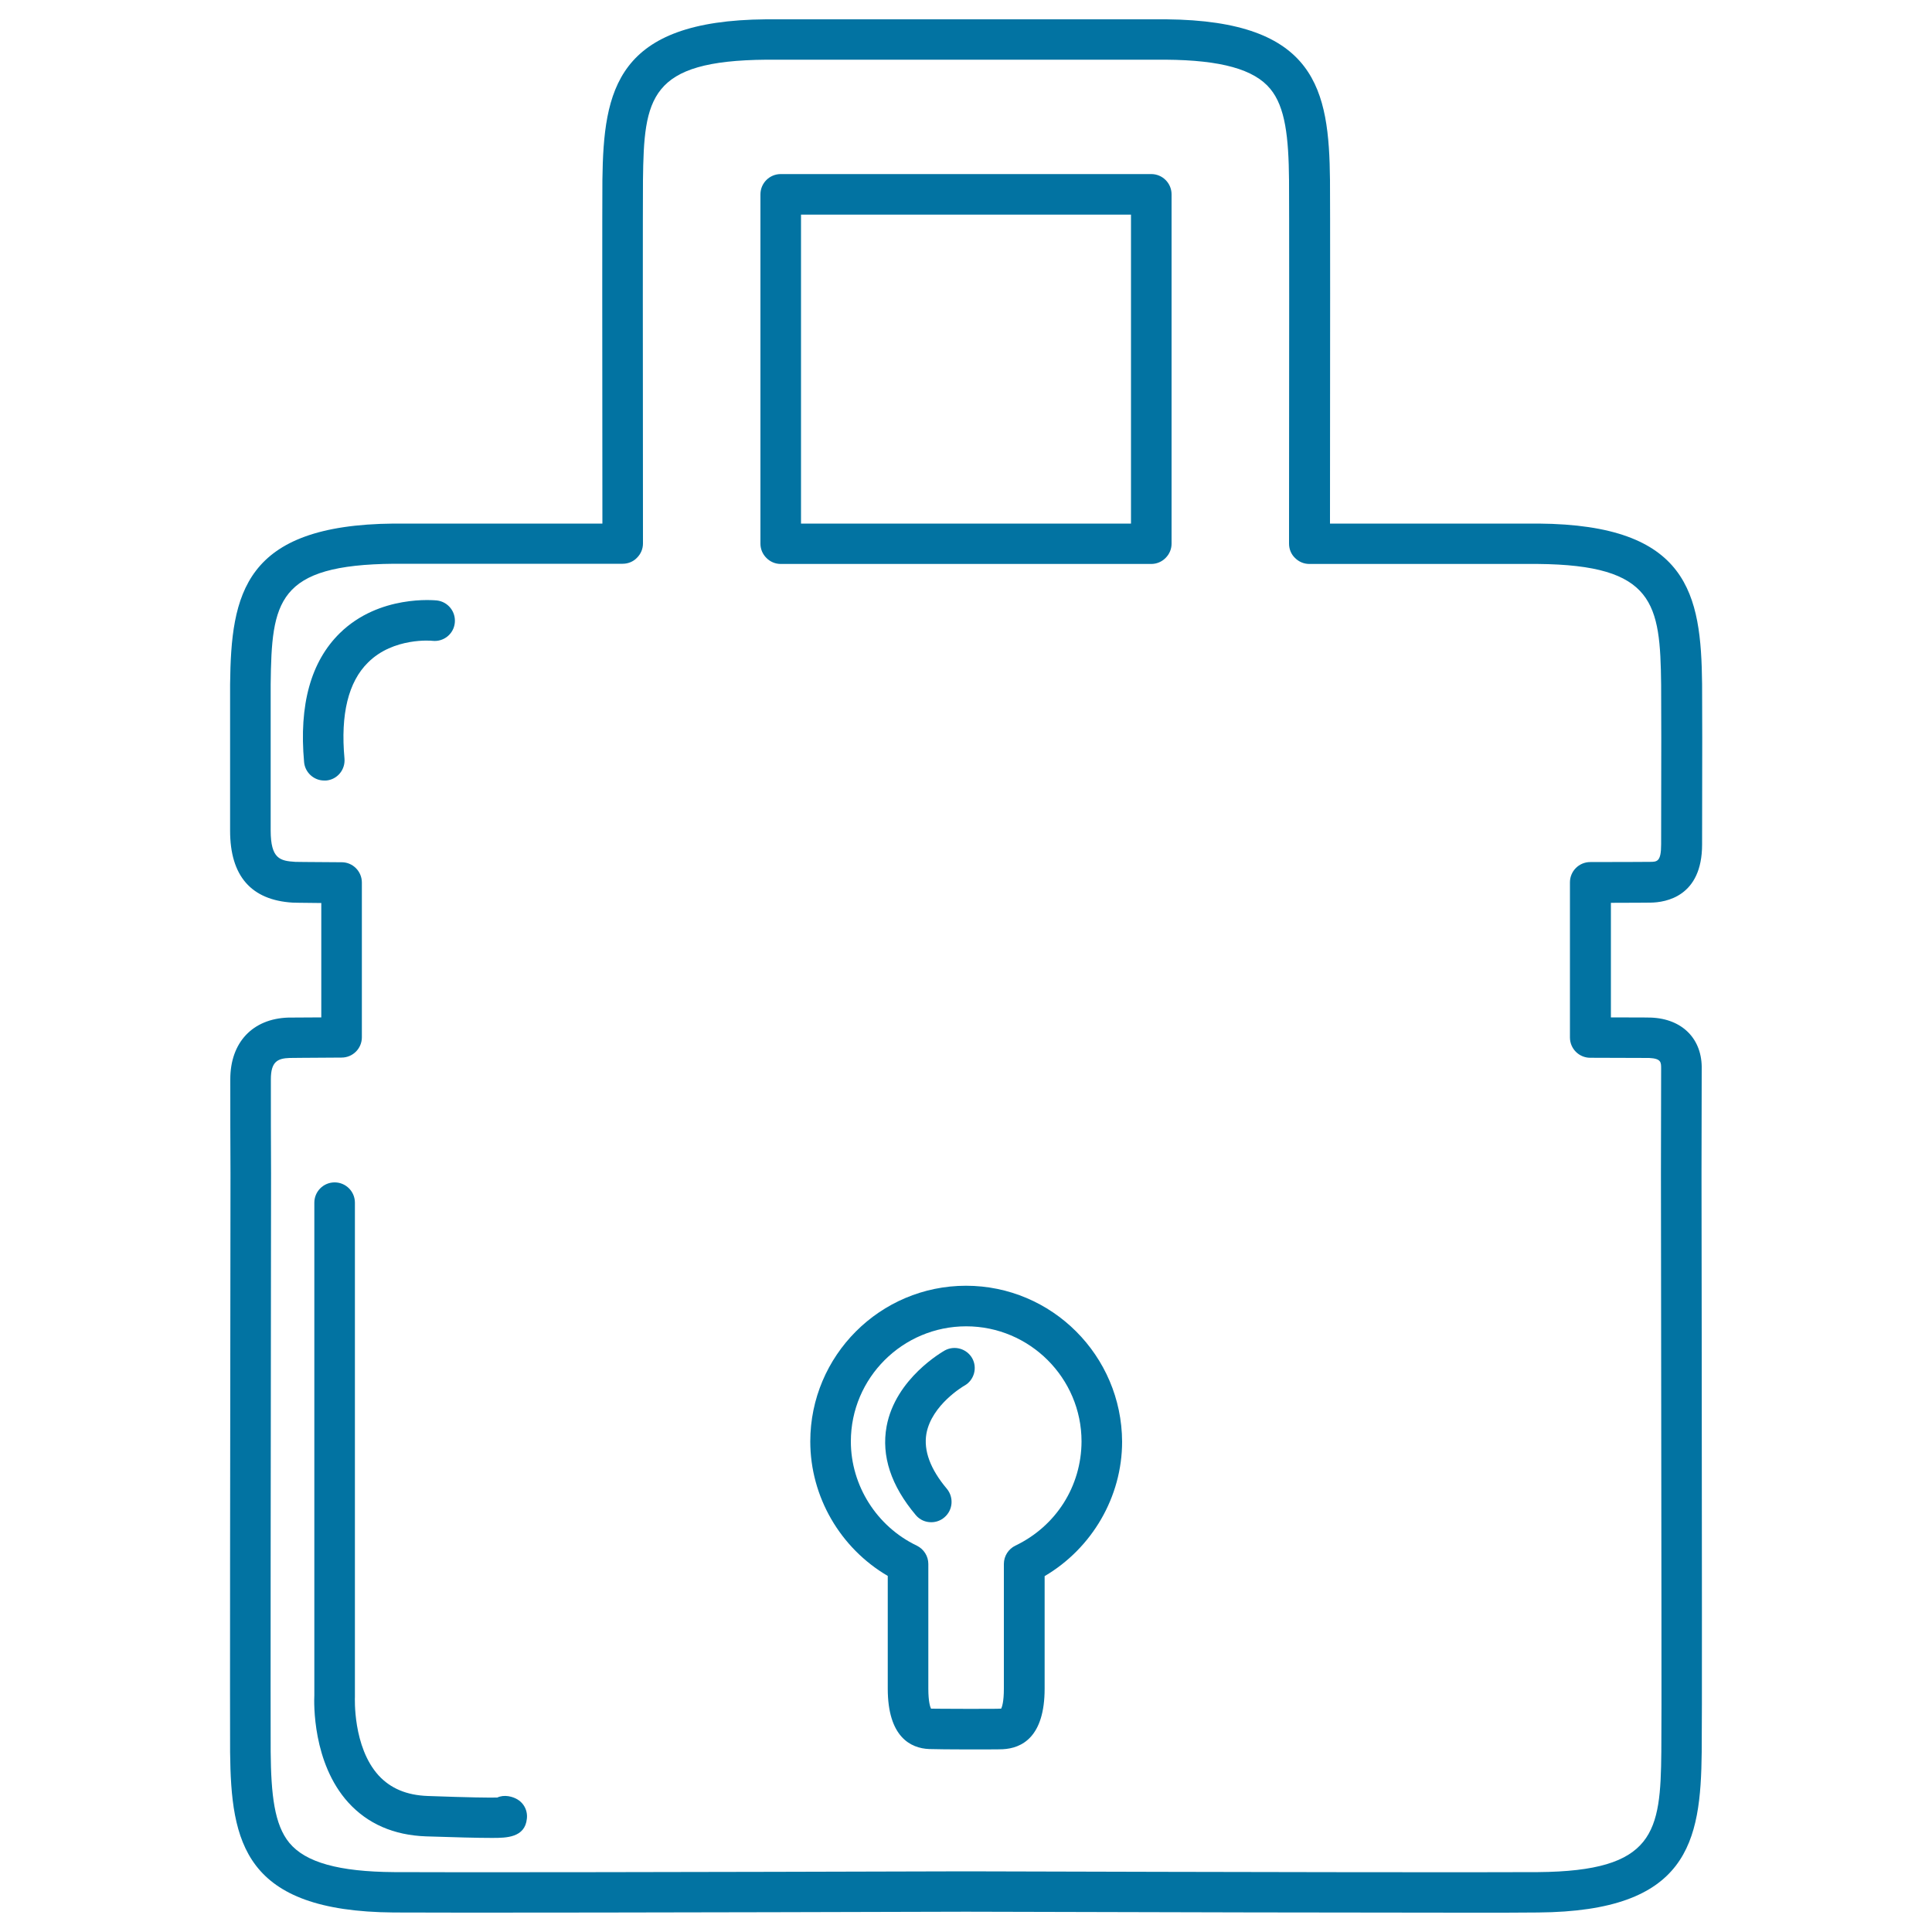 <svg xmlns="http://www.w3.org/2000/svg" viewBox="0 0 1000 1000" style="fill:#0273a2">
<title>Locked Padlock Outlined Tool SVG icon</title>
<g><g><path d="M595.9,90.1H404.1c-5.8,0-10.5,4.7-10.5,10.5v180.8c0,2.8,1.1,5.4,3.1,7.4c2,2,4.6,3.1,7.4,3.1H500h95.9c2.8,0,5.4-1.1,7.4-3.1c2-2,3.1-4.6,3.1-7.4V100.6C606.4,94.8,601.7,90.1,595.9,90.1z M585.4,271H500h-85.4V111.1h170.8L585.4,271L585.4,271z"/><path d="M500,665.5c-44.5,0-80.6,36.2-80.6,80.6c0,28.6,15.5,55.2,40.1,69.6V874c0,25,11.8,30.9,21.4,31.3c1.9,0.1,12.8,0.2,19.2,0.2c7.8,0,17.4,0,18.9-0.1c9.9-0.5,21.7-6.3,21.7-31.4v-58.2c24.5-14.4,40.1-41,40.1-69.6C580.6,701.7,544.5,665.5,500,665.5z M525.6,800c-3.6,1.7-6,5.4-6,9.5V874c0,7-1,9.6-1.4,10.4c-0.1,0-0.3,0-0.5,0c-1.1,0.1-7.6,0.1-17.6,0.1c-10.1,0-16.7-0.1-17.9-0.1c-0.1,0-0.2,0-0.3,0c-0.4-0.8-1.4-3.4-1.4-10.4v-64.5c0-4-2.3-7.7-6-9.5c-20.7-9.9-34.1-31.1-34.1-53.9c0-32.9,26.8-59.6,59.7-59.6c32.9,0,59.7,26.8,59.7,59.6C559.7,769.3,546.6,789.9,525.6,800z"/><path d="M880.8,689.8l-0.1-82.5l0.1-53.8c0.4-15.6-9.9-26.2-26.3-26.8c-0.5,0-1.8-0.1-20.7-0.1v-59.3c11.9,0,19.1-0.1,20.5-0.1c8-0.1,26.7-3.2,26.7-30.1c0.1-44.3,0.1-75.3,0-83c-0.5-46.7-7-82.5-84.7-83.1c-4,0-46.9,0-107.9,0c0.1-92.9,0.1-165.3,0-177.8c-0.5-46.7-7-82.5-84.7-83.2c-4.9,0-13.1,0-24,0L500,10l-79.5,0c-10.9,0-19,0-24,0c-77.5,0.6-84.1,36.4-84.7,83.2c-0.1,12.4-0.1,84.9,0,177.8c-61.1,0-104,0-108,0c-77.6,0.7-84.2,36.4-84.7,83.2c0,7.2,0,49.3,0,75.8c0,23.4,10.9,35.9,32.4,37.2c0.6,0,1.8,0.1,14.8,0.2v59.2c-14.8,0.1-16.5,0.1-17.1,0.1c-18.5,0.6-30,12.9-30,31.9c0,16,0,32.3,0.1,48.7c-0.2,154.3-0.3,283-0.2,299.6c0.5,46.7,7.1,82.4,84.7,83c27.8,0.2,157.6,0,296.1-0.4c104.1,0.3,203.1,0.5,257.8,0.5c18.2,0,31.5,0,38.4-0.1c77.7-0.6,84.2-36.3,84.7-83C881,892.7,880.9,798.7,880.8,689.8z M859.9,906.7c-0.4,41.7-3.3,61.8-63.8,62.3c-27.8,0.2-157.5,0-296.1-0.4c-138.5,0.4-268.2,0.6-296,0.4c-28.6-0.2-45.8-5-54.2-15.1c-7.8-9.4-9.5-25-9.7-47.2c-0.1-16.5,0-145.2,0.2-299.4c-0.1-16.4-0.1-32.7-0.1-48.7c0-9,3.4-10.8,9.7-11c1,0,5.8-0.1,26.9-0.2c5.8,0,10.5-4.7,10.5-10.5v-80.1c0-5.8-4.7-10.5-10.4-10.5c-19.7-0.1-23.4-0.2-24-0.2c-7.9-0.5-12.8-1.5-12.8-16.3c0-26.4,0-68.4,0-75.6c0.5-42.9,3.2-61.9,63.9-62.4c4.2,0,51.8,0,118.3,0c2.8,0,5.5-1.1,7.4-3.1c2-2,3.1-4.6,3.1-7.4v-2.3c-0.1-96.7-0.1-173.1,0-185.7c0.5-42.9,3.3-61.9,63.8-62.4c4.9,0,13.1,0,23.9,0l79.5,0l79.6,0c10.8,0,19,0,23.8,0c28.6,0.2,45.8,5,54.1,15.1c7.8,9.4,9.5,25.1,9.7,47.3c0.1,12.9,0.1,90.2,0,188.1c0,2.8,1.1,5.5,3.1,7.4c2,2,4.6,3.1,7.4,3.1c66.5,0,114.1,0,118.2,0c60.6,0.5,63.4,20.6,63.9,62.4c0.1,7.6,0.1,38.5,0,82.7c0,9.1-2.1,9.1-6,9.1c-1.8,0-12.8,0.1-30.7,0.1c-5.8,0-10.5,4.7-10.5,10.5V537c0,5.8,4.7,10.5,10.5,10.5c26.4,0.1,30,0.1,30.5,0.1c6.3,0.3,6.2,2.3,6.2,5.6l-0.1,54.1l0.1,82.5C859.9,798.6,860.1,892.6,859.9,906.7z"/><path d="M223.9,331.7c5.7,0.6,10.9-3.5,11.5-9.3c0.6-5.8-3.5-10.9-9.2-11.6c-1.2-0.1-29.9-3.1-50.3,16.9c-15,14.7-21.2,37.1-18.5,66.8c0.5,5.4,5.1,9.5,10.4,9.5c0.3,0,0.6,0,1,0c5.8-0.5,10-5.6,9.5-11.4c-2.1-22.9,2-39.7,12.2-49.7C203.6,329.8,223.6,331.6,223.9,331.7z"/><path d="M263.1,929.7c-2-0.3-4-0.1-5.7,0.7c-4.1,0.1-13.8,0-36-0.8c-10.9-0.4-19.2-3.9-25.4-10.6c-13.5-14.8-12.3-40.5-12.3-40.7c0-0.2,0-0.4,0-0.6V622.5c0-5.8-4.7-10.5-10.5-10.5c-5.8,0-10.5,4.7-10.5,10.5v254.9c-0.2,3.9-1,35.1,17.6,55.6c10,11,23.5,16.9,40.2,17.5c15.3,0.5,26.6,0.8,33.7,0.8c0.3,0,0.6,0,0.8,0c7,0,16.7-0.1,17.7-9.9C273.3,936.6,270.5,930.9,263.1,929.7z"/><path d="M489,699c-1,0.6-25.5,14.4-30.1,39.3c-2.8,15.3,2.3,30.7,15.1,45.9c2.1,2.5,5,3.7,8,3.7c2.4,0,4.8-0.8,6.8-2.5c4.4-3.7,5-10.3,1.3-14.8c-8.6-10.2-12.1-19.8-10.6-28.5c2.7-15,19.3-24.7,19.7-24.9c5-2.8,6.8-9.2,4-14.2C500.4,698.1,494.1,696.2,489,699z"/></g></g>
</svg>